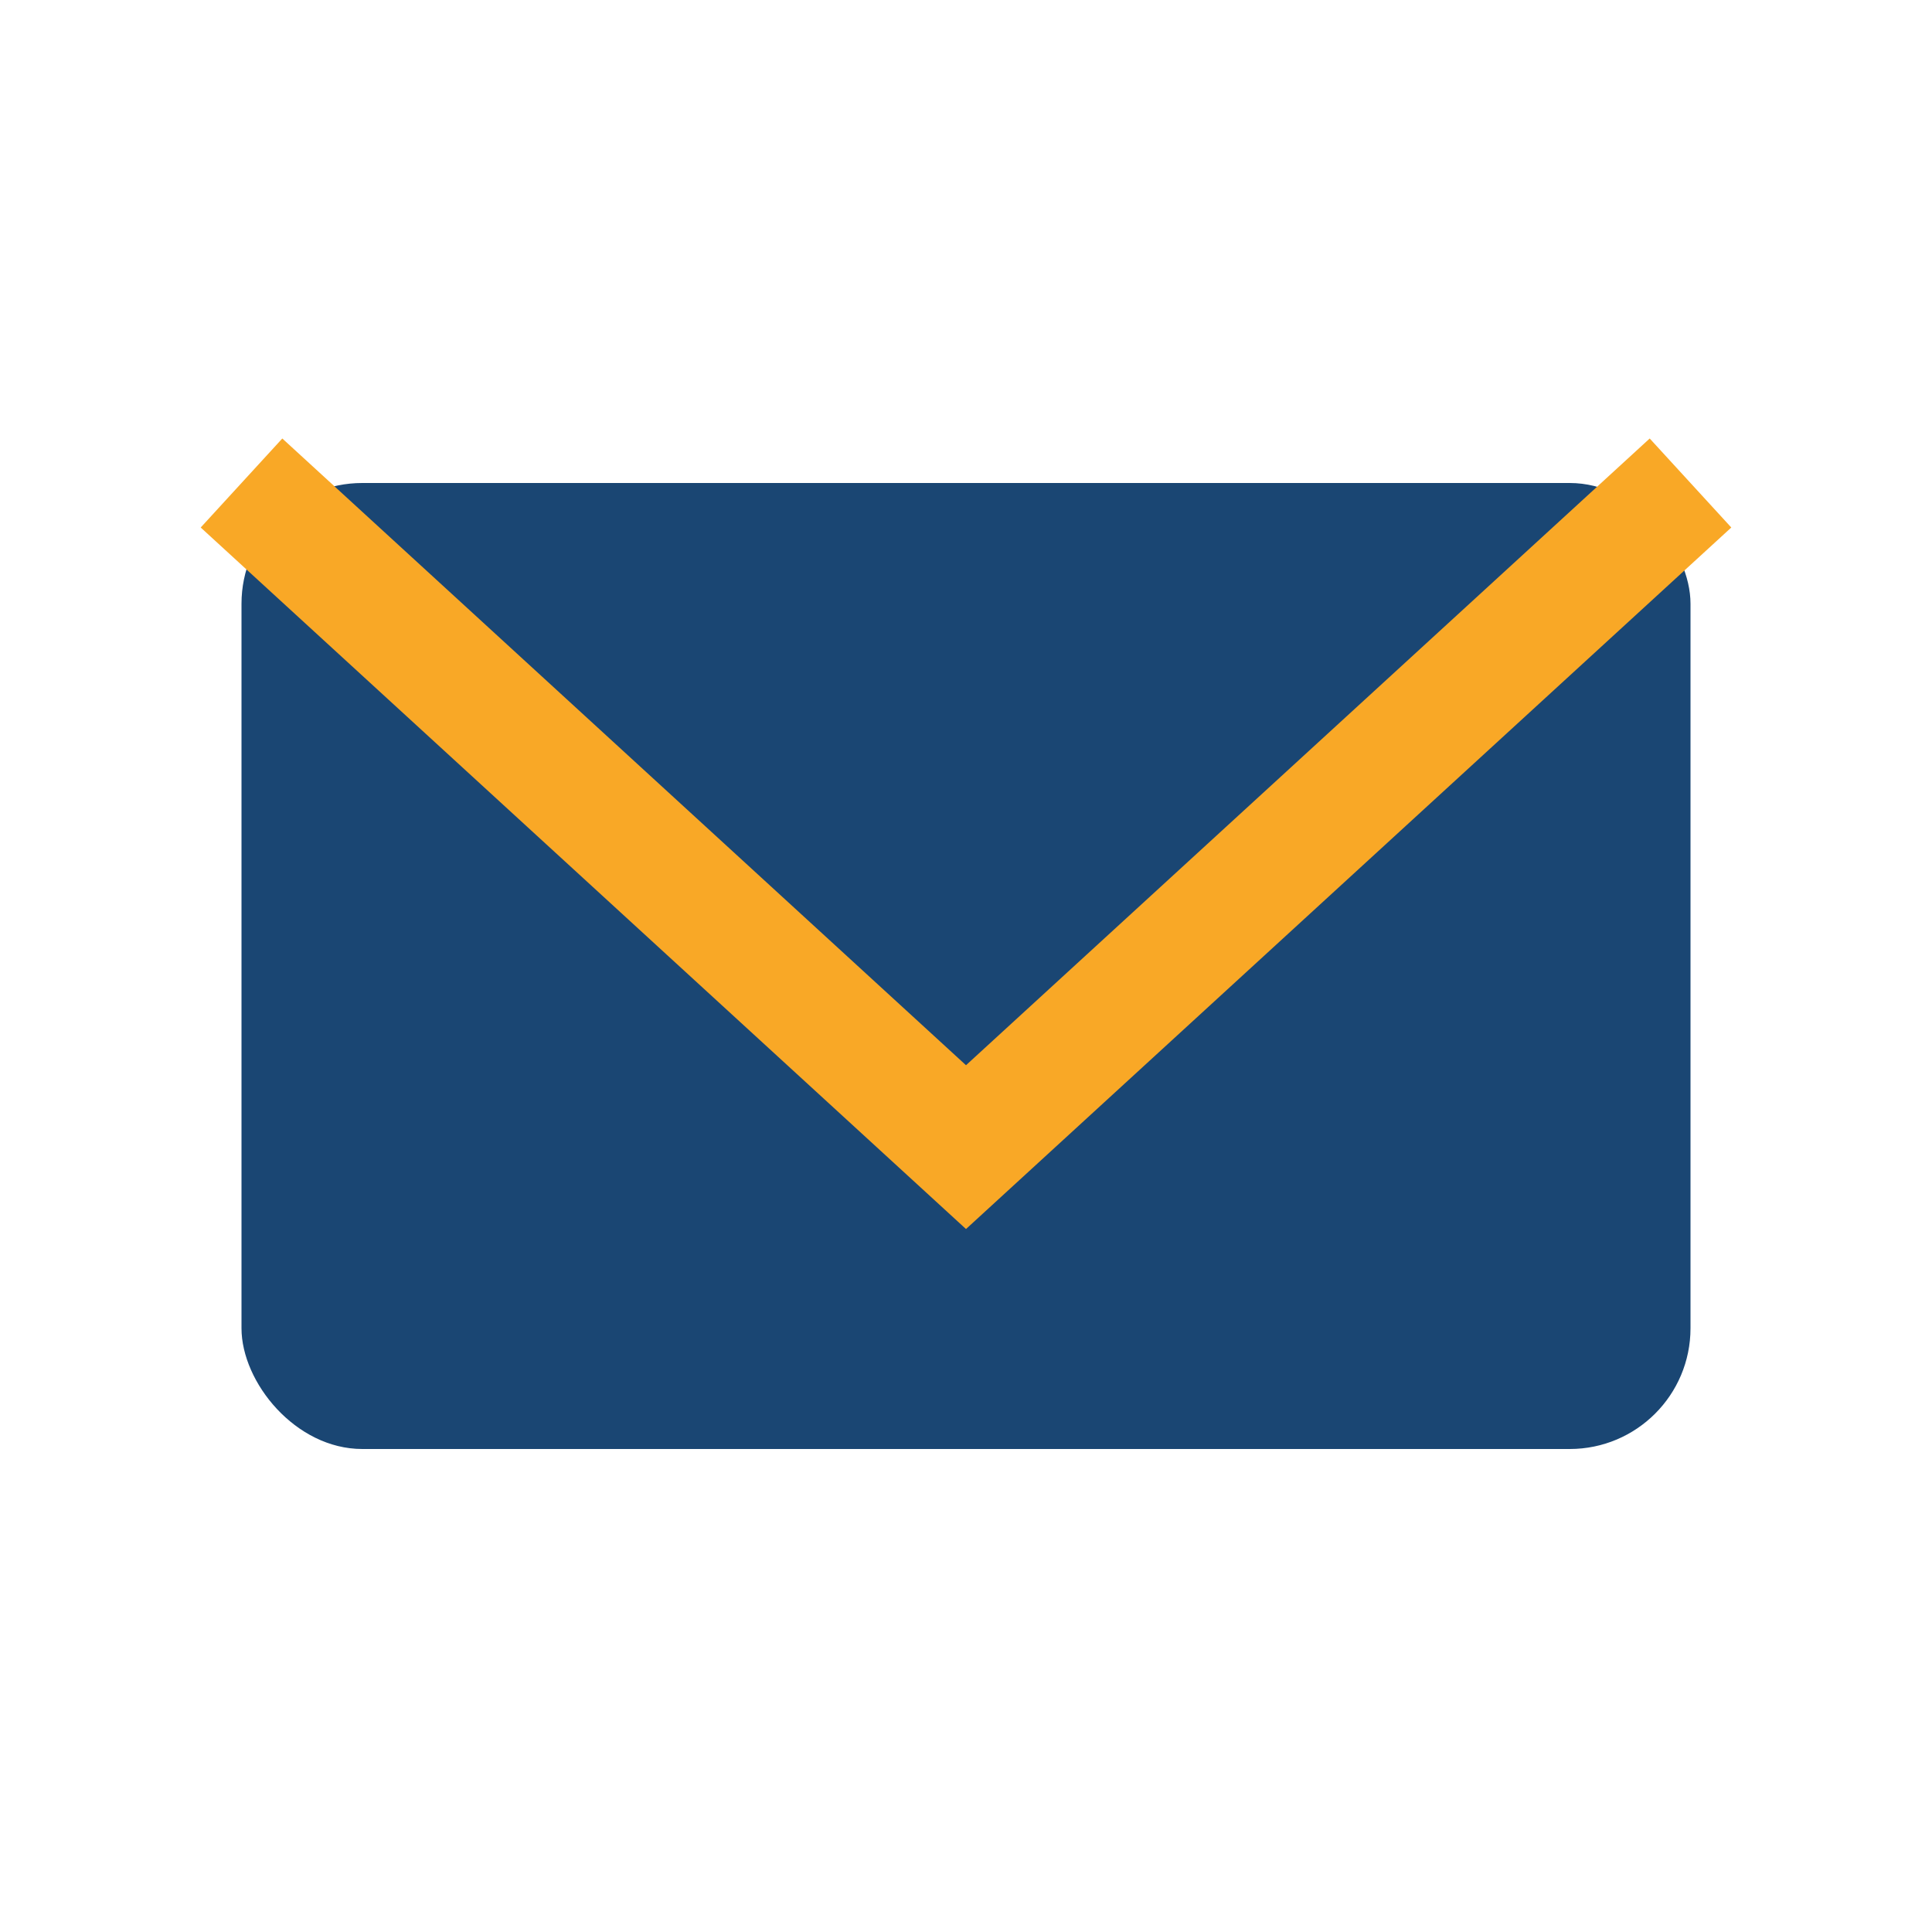 <?xml version="1.0" encoding="UTF-8"?>
<svg xmlns="http://www.w3.org/2000/svg" width="32" height="32" viewBox="0 0 32 32"><rect x="4" y="8" width="24" height="16" rx="2" fill="#1A4673"/><path d="M4 8l12 11 12-11" stroke="#F9A826" stroke-width="2" fill="none"/></svg>